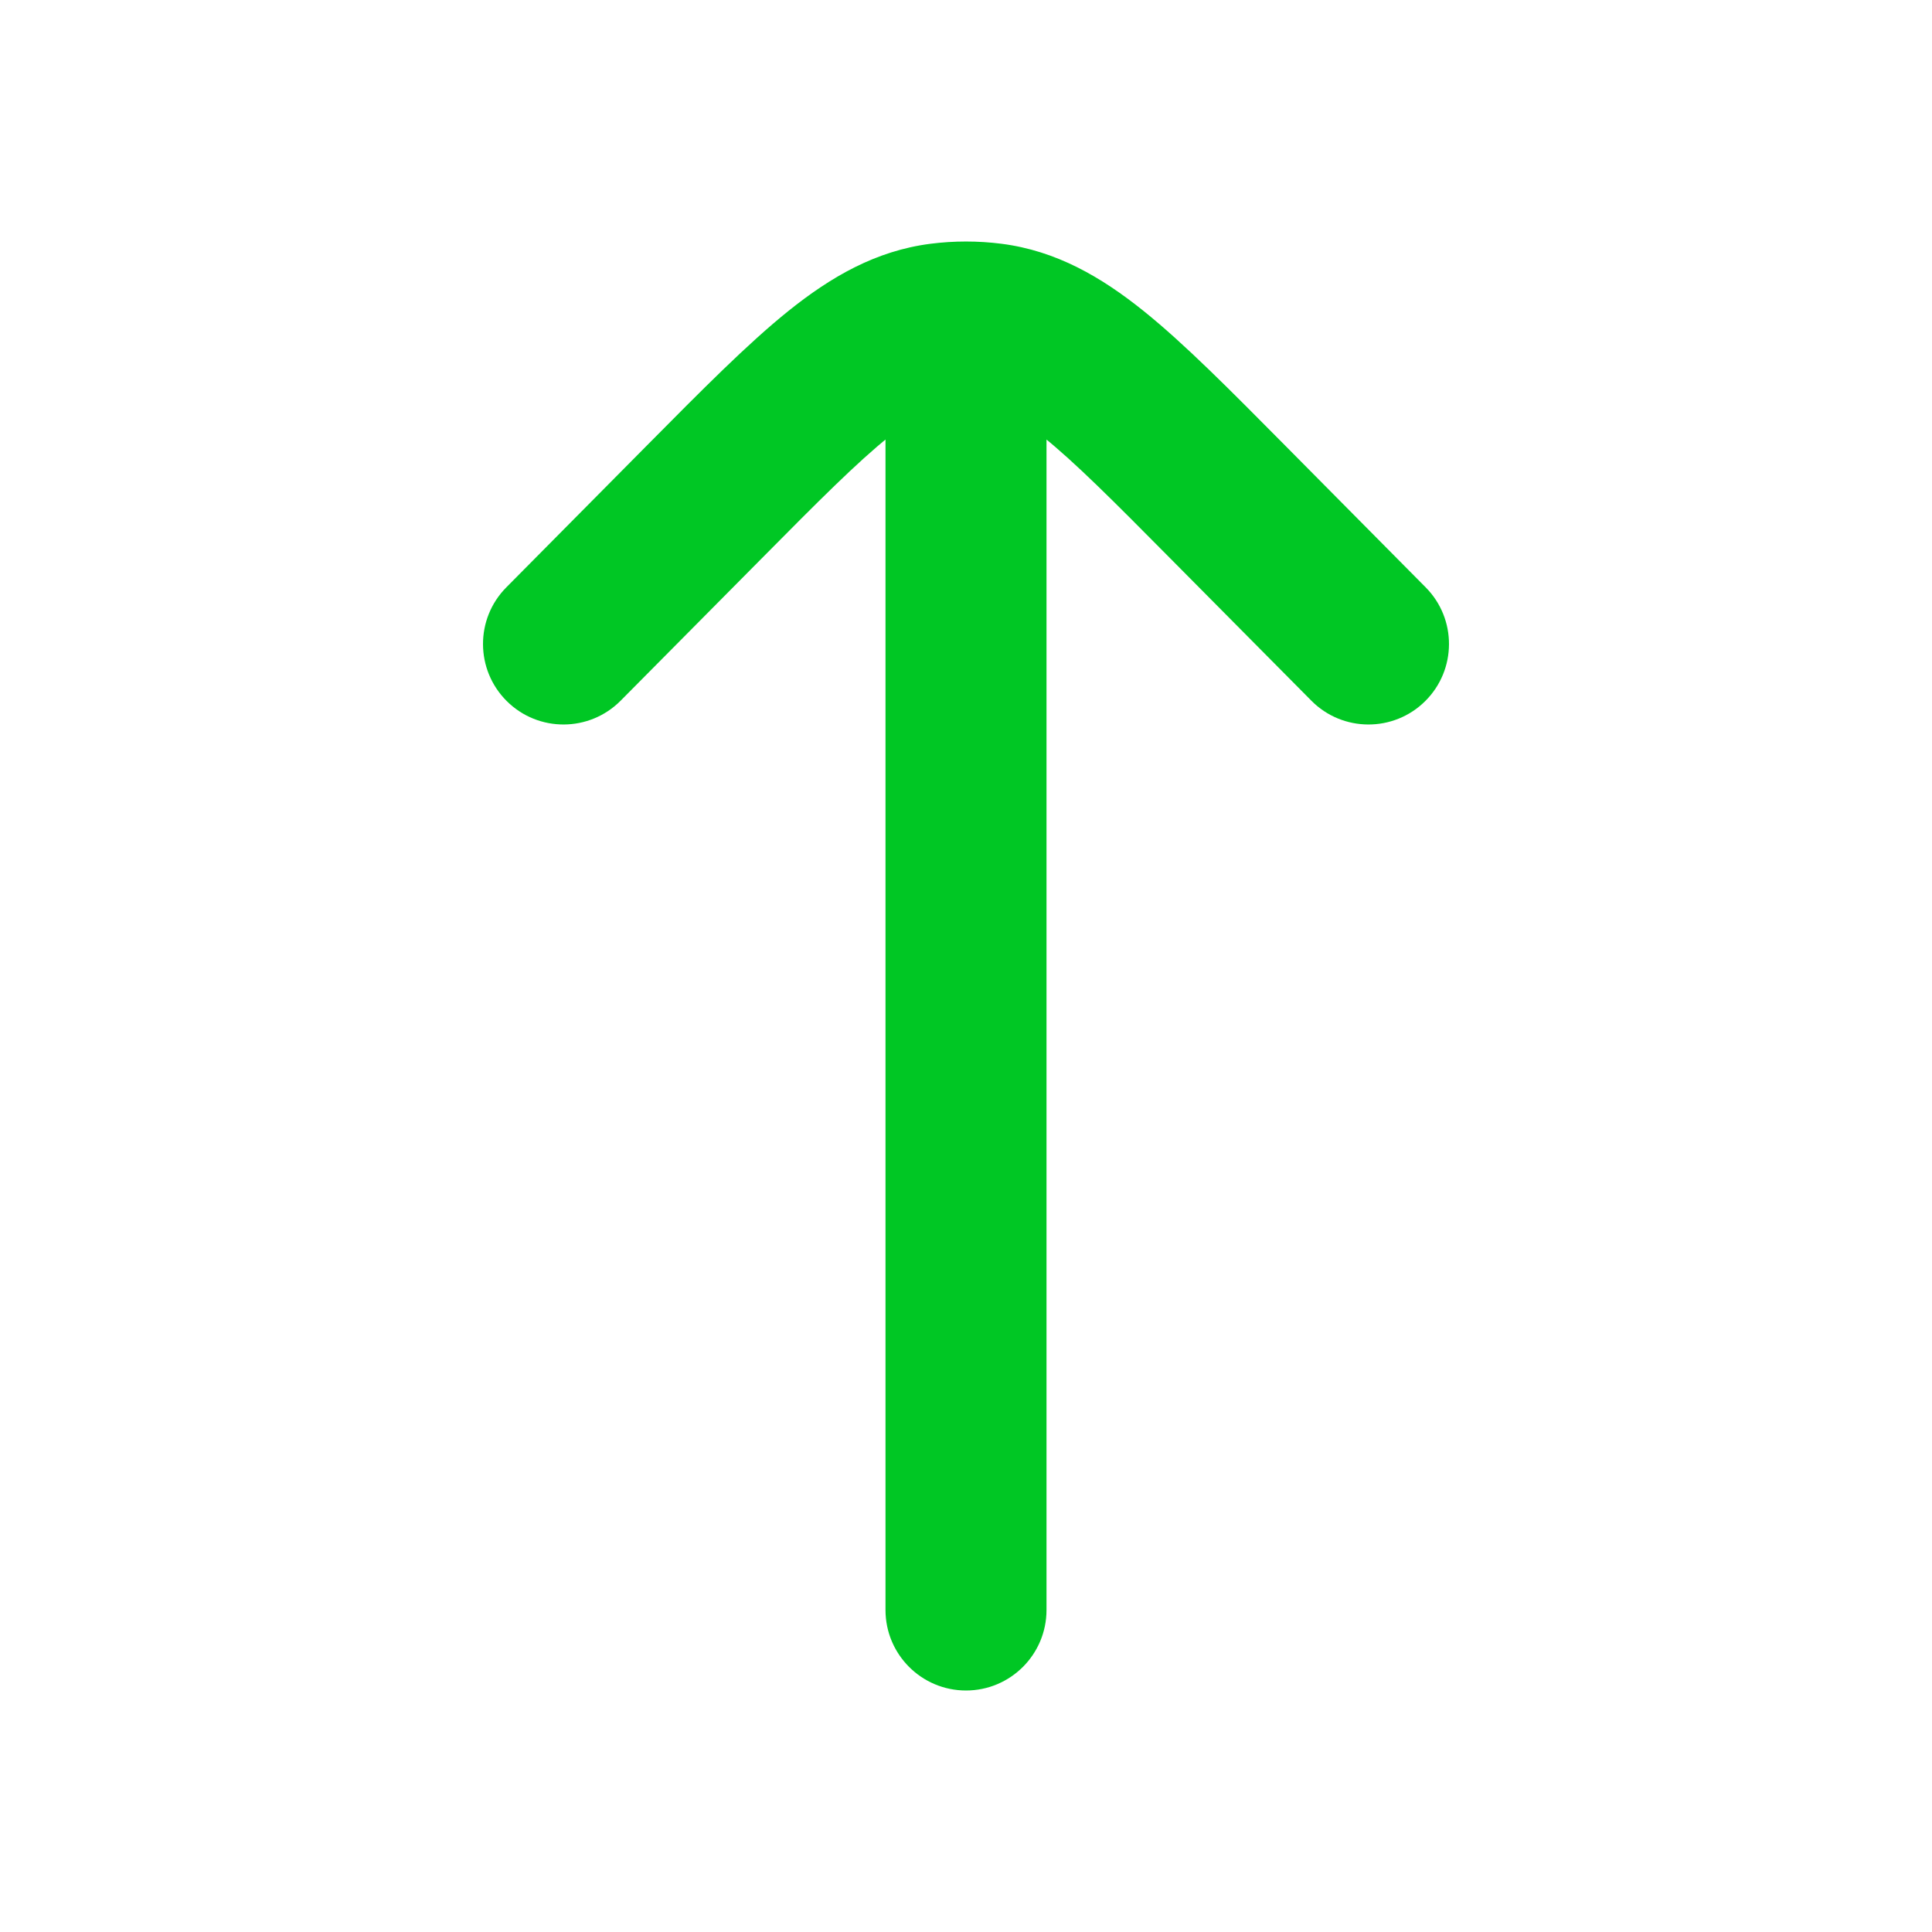<svg width="24" height="24" viewBox="0 0 24 24" fill="none" xmlns="http://www.w3.org/2000/svg">
<path d="M11 20C11 20.552 11.448 21 12 21C12.552 21 13 20.552 13 20L11 20ZM13 4C13 3.448 12.552 3 12 3C11.448 3 11 3.448 11 4L13 4ZM6.29 7.296C5.901 7.688 5.904 8.321 6.296 8.71C6.688 9.099 7.321 9.096 7.71 8.704L6.29 7.296ZM8.747 6.237L8.037 5.533L8.747 6.237ZM15.253 6.237L14.542 6.941L14.542 6.941L15.253 6.237ZM16.29 8.704C16.678 9.096 17.312 9.099 17.704 8.71C18.096 8.321 18.099 7.688 17.71 7.296L16.29 8.704ZM11.687 4.02L11.56 3.028L11.56 3.028L11.687 4.02ZM12.313 4.02L12.44 3.028L12.44 3.028L12.313 4.02ZM13 20L13 4L11 4L11 20L13 20ZM7.71 8.704L9.458 6.941L8.037 5.533L6.29 7.296L7.71 8.704ZM14.542 6.941L16.29 8.704L17.71 7.296L15.963 5.533L14.542 6.941ZM9.458 6.941C10.171 6.221 10.647 5.743 11.047 5.422C11.431 5.113 11.646 5.033 11.813 5.012L11.56 3.028C10.878 3.115 10.32 3.441 9.795 3.862C9.286 4.271 8.717 4.847 8.037 5.533L9.458 6.941ZM15.963 5.533C15.283 4.847 14.714 4.271 14.205 3.862C13.68 3.441 13.122 3.115 12.44 3.028L12.187 5.012C12.354 5.033 12.569 5.113 12.953 5.422C13.353 5.743 13.829 6.221 14.542 6.941L15.963 5.533ZM11.813 5.012C11.937 4.996 12.063 4.996 12.187 5.012L12.44 3.028C12.148 2.991 11.852 2.991 11.56 3.028L11.813 5.012Z" fill="#00C724"/>
</svg>
